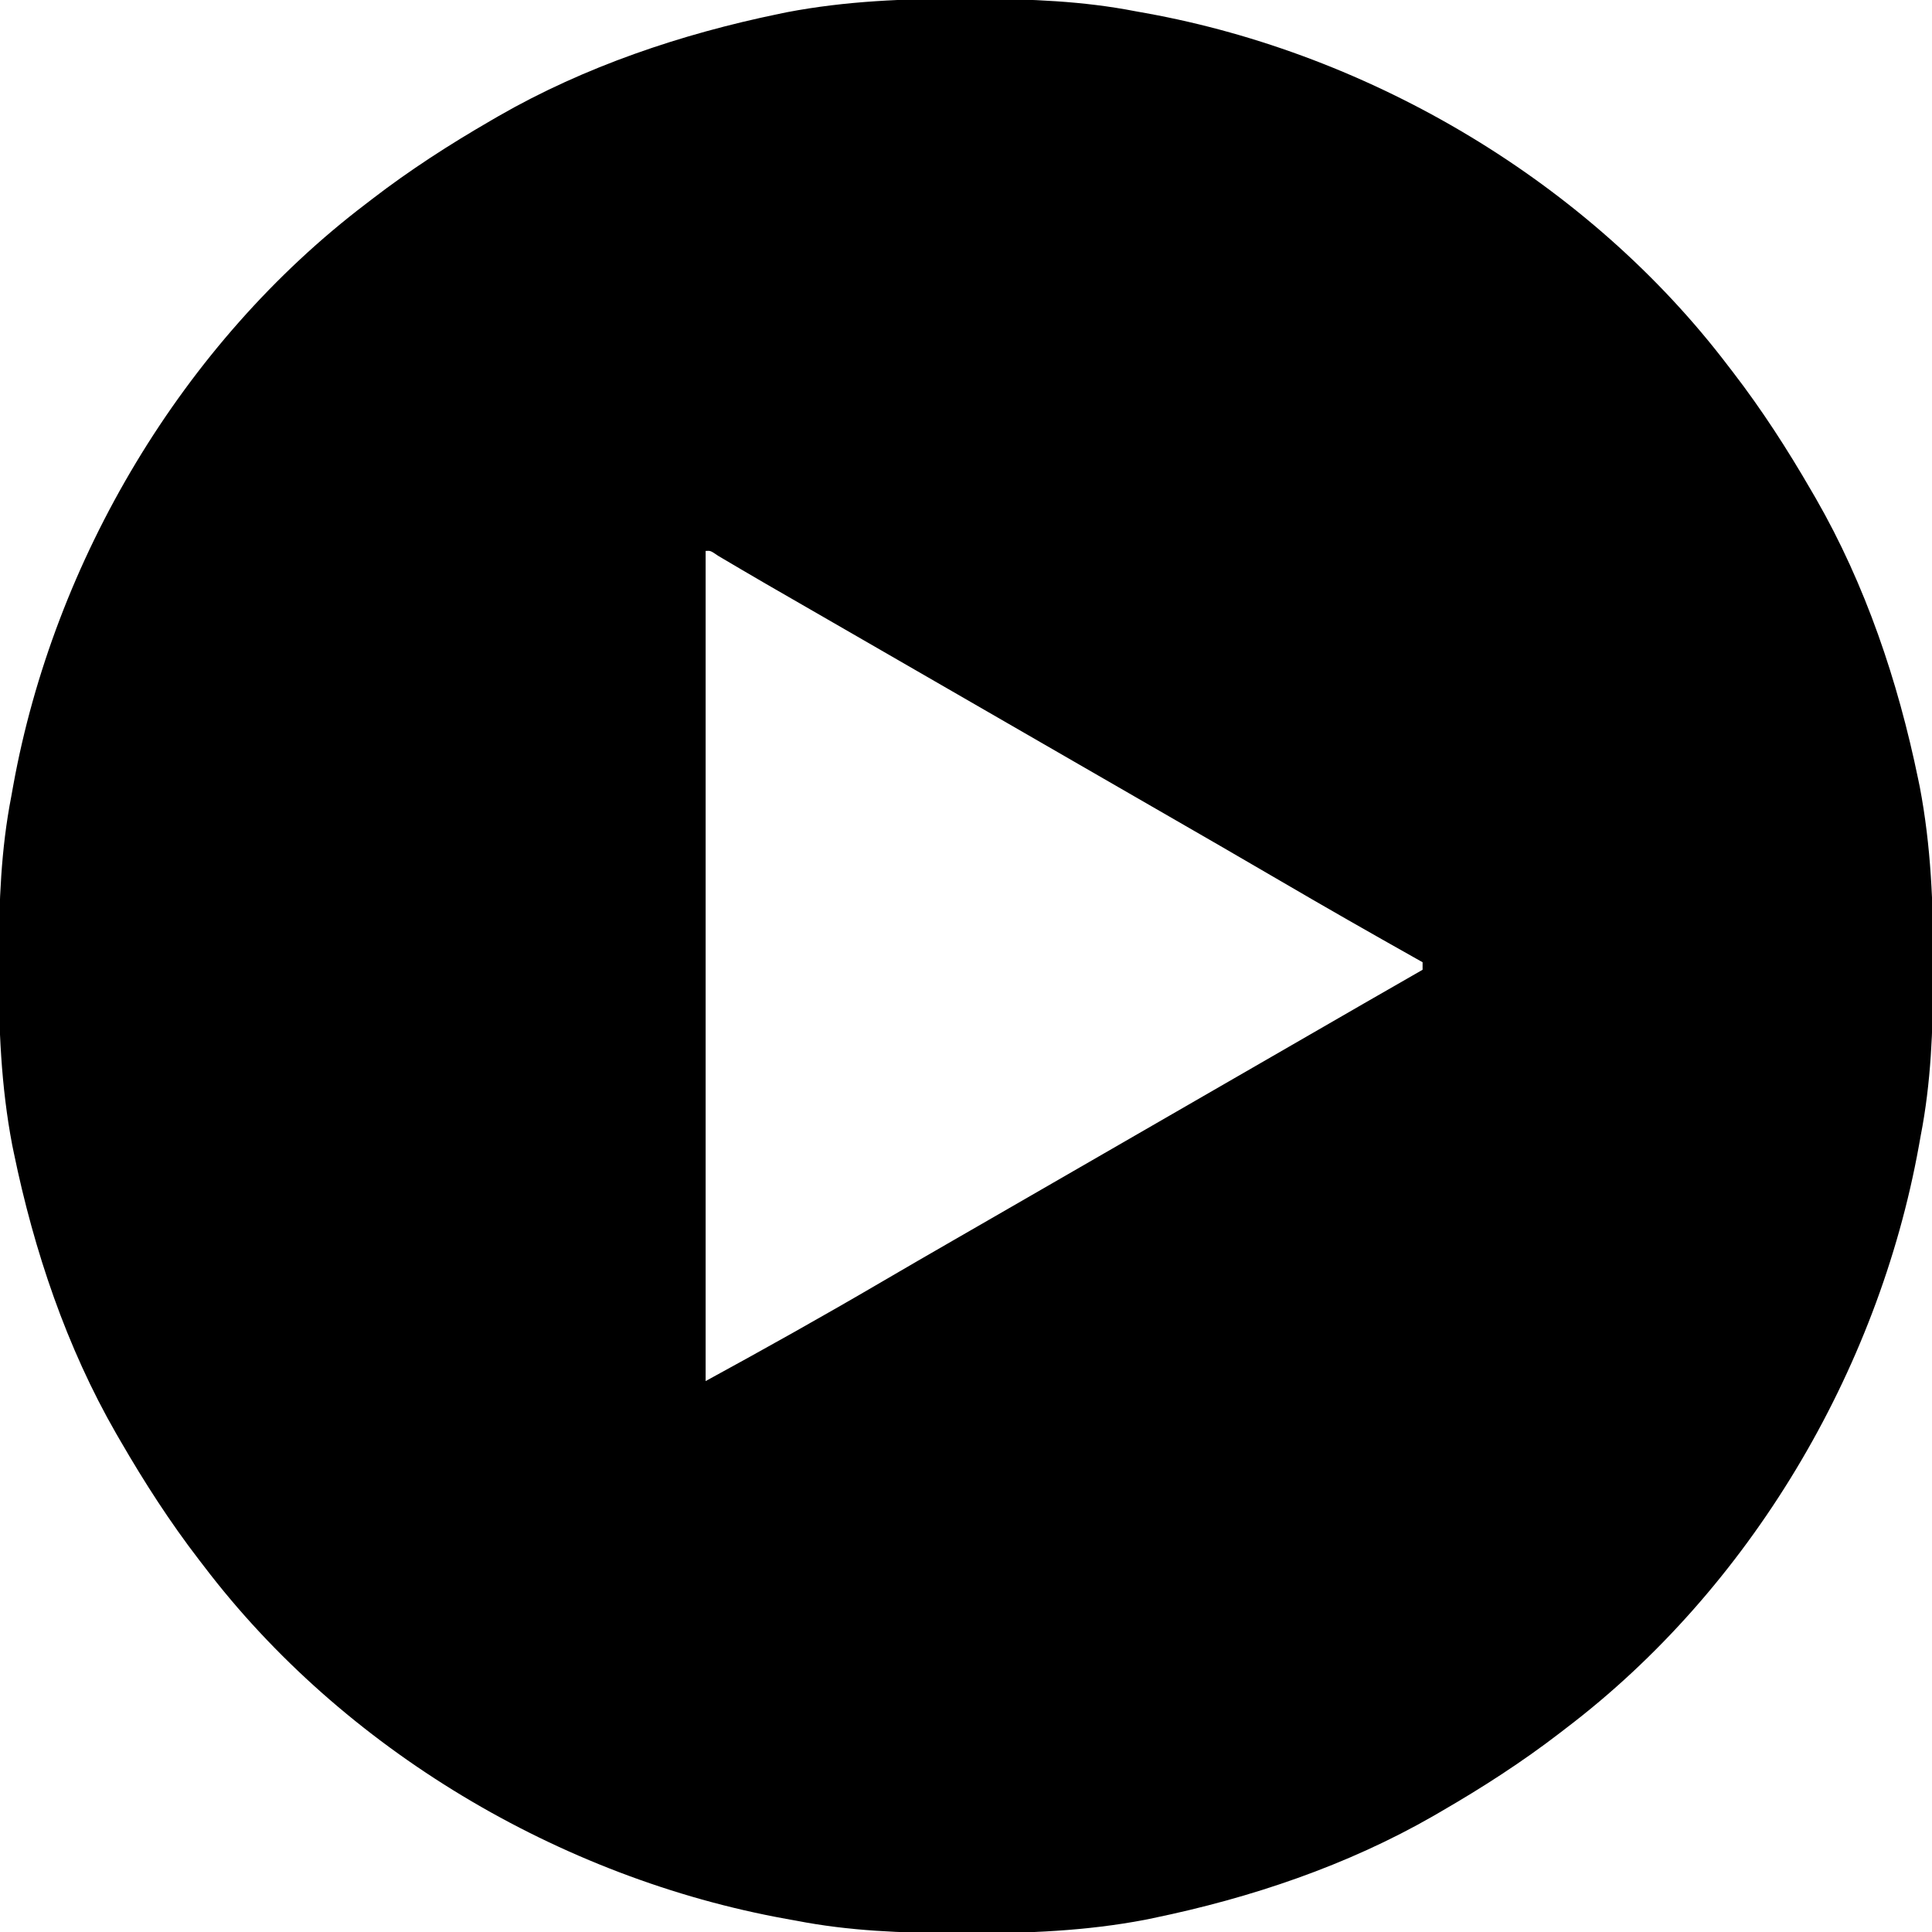 <?xml version="1.0" encoding="UTF-8"?>
<svg version="1.1" xmlns="http://www.w3.org/2000/svg" width="512" height="512">
<path d="M0 0 C1.451 0.003 1.451 0.003 2.931 0.006 C17.264 0.051 31.21 0.56 45.312 3.312 C46.658 3.554 46.658 3.554 48.031 3.8 C107.841 14.623 165.355 48.681 202.312 97.312 C202.729 97.853 203.146 98.393 203.575 98.95 C211.258 108.945 218.001 119.405 224.312 130.312 C224.707 130.99 225.101 131.667 225.507 132.365 C238.69 155.283 247.295 180.858 252.625 206.688 C252.772 207.398 252.92 208.109 253.072 208.841 C256.057 224.484 256.687 240.119 256.625 256 C256.622 257.451 256.622 257.451 256.619 258.931 C256.574 273.264 256.065 287.21 253.312 301.312 C253.152 302.21 252.991 303.107 252.825 304.031 C242.002 363.841 207.944 421.355 159.312 458.312 C158.772 458.729 158.232 459.146 157.675 459.575 C147.68 467.258 137.22 474.001 126.312 480.312 C125.635 480.707 124.958 481.101 124.26 481.507 C101.342 494.69 75.767 503.295 49.938 508.625 C49.227 508.772 48.516 508.92 47.784 509.072 C32.141 512.057 16.506 512.687 0.625 512.625 C-0.342 512.623 -1.31 512.621 -2.306 512.619 C-16.639 512.574 -30.585 512.065 -44.688 509.312 C-45.585 509.152 -46.482 508.991 -47.406 508.825 C-107.216 498.002 -164.73 463.944 -201.688 415.312 C-202.104 414.772 -202.521 414.232 -202.95 413.675 C-210.633 403.68 -217.376 393.22 -223.688 382.312 C-224.082 381.635 -224.476 380.958 -224.882 380.26 C-238.065 357.342 -246.67 331.767 -252 305.938 C-252.147 305.227 -252.295 304.516 -252.447 303.784 C-255.432 288.141 -256.062 272.506 -256 256.625 C-255.998 255.658 -255.996 254.69 -255.994 253.694 C-255.949 239.361 -255.44 225.415 -252.688 211.312 C-252.446 209.967 -252.446 209.967 -252.2 208.594 C-241.377 148.784 -207.319 91.27 -158.688 54.312 C-158.147 53.896 -157.607 53.479 -157.05 53.05 C-147.055 45.367 -136.595 38.624 -125.688 32.312 C-125.01 31.918 -124.333 31.524 -123.635 31.118 C-100.717 17.935 -75.142 9.33 -49.312 4 C-48.602 3.853 -47.891 3.705 -47.159 3.553 C-31.516 0.568 -15.881 -0.062 0 0 Z M-68.688 146.312 C-68.688 218.912 -68.688 291.512 -68.688 366.312 C-52.998 357.755 -37.445 349.046 -22.023 340.016 C-15.635 336.276 -9.226 332.571 -2.812 328.875 C-1.733 328.253 -0.653 327.631 0.459 326.99 C2.649 325.727 4.84 324.465 7.03 323.204 C12.459 320.076 17.886 316.944 23.312 313.812 C25.479 312.562 27.646 311.312 29.812 310.062 C31.421 309.134 31.421 309.134 33.062 308.188 C50.938 297.875 50.938 297.875 68.812 287.562 C69.887 286.943 70.961 286.323 72.067 285.685 C74.218 284.444 76.37 283.203 78.521 281.962 C83.572 279.048 88.623 276.133 93.674 273.218 C95.463 272.186 97.252 271.153 99.041 270.121 C101.286 268.826 103.531 267.53 105.775 266.234 C110.948 263.249 116.124 260.27 121.312 257.312 C121.312 256.652 121.312 255.993 121.312 255.312 C120.741 254.992 120.17 254.672 119.582 254.341 C107.499 247.553 95.467 240.686 83.505 233.685 C72.896 227.477 62.246 221.339 51.595 215.204 C46.166 212.076 40.739 208.944 35.312 205.812 C33.146 204.562 30.979 203.312 28.812 202.062 C15.812 194.562 2.812 187.062 -10.188 179.562 C-11.261 178.943 -12.335 178.324 -13.441 177.686 C-15.596 176.442 -17.751 175.199 -19.907 173.955 C-24.911 171.068 -29.915 168.181 -34.92 165.296 C-36.671 164.286 -38.421 163.277 -40.172 162.268 C-42.351 161.011 -44.531 159.754 -46.711 158.498 C-47.711 157.921 -48.712 157.344 -49.742 156.75 C-50.713 156.191 -51.683 155.631 -52.683 155.055 C-56.932 152.591 -61.162 150.096 -65.391 147.598 C-67.394 146.231 -67.394 146.231 -68.688 146.312 Z " fill="#000000" transform="translate(255.688,-0.312)"/>
</svg>
